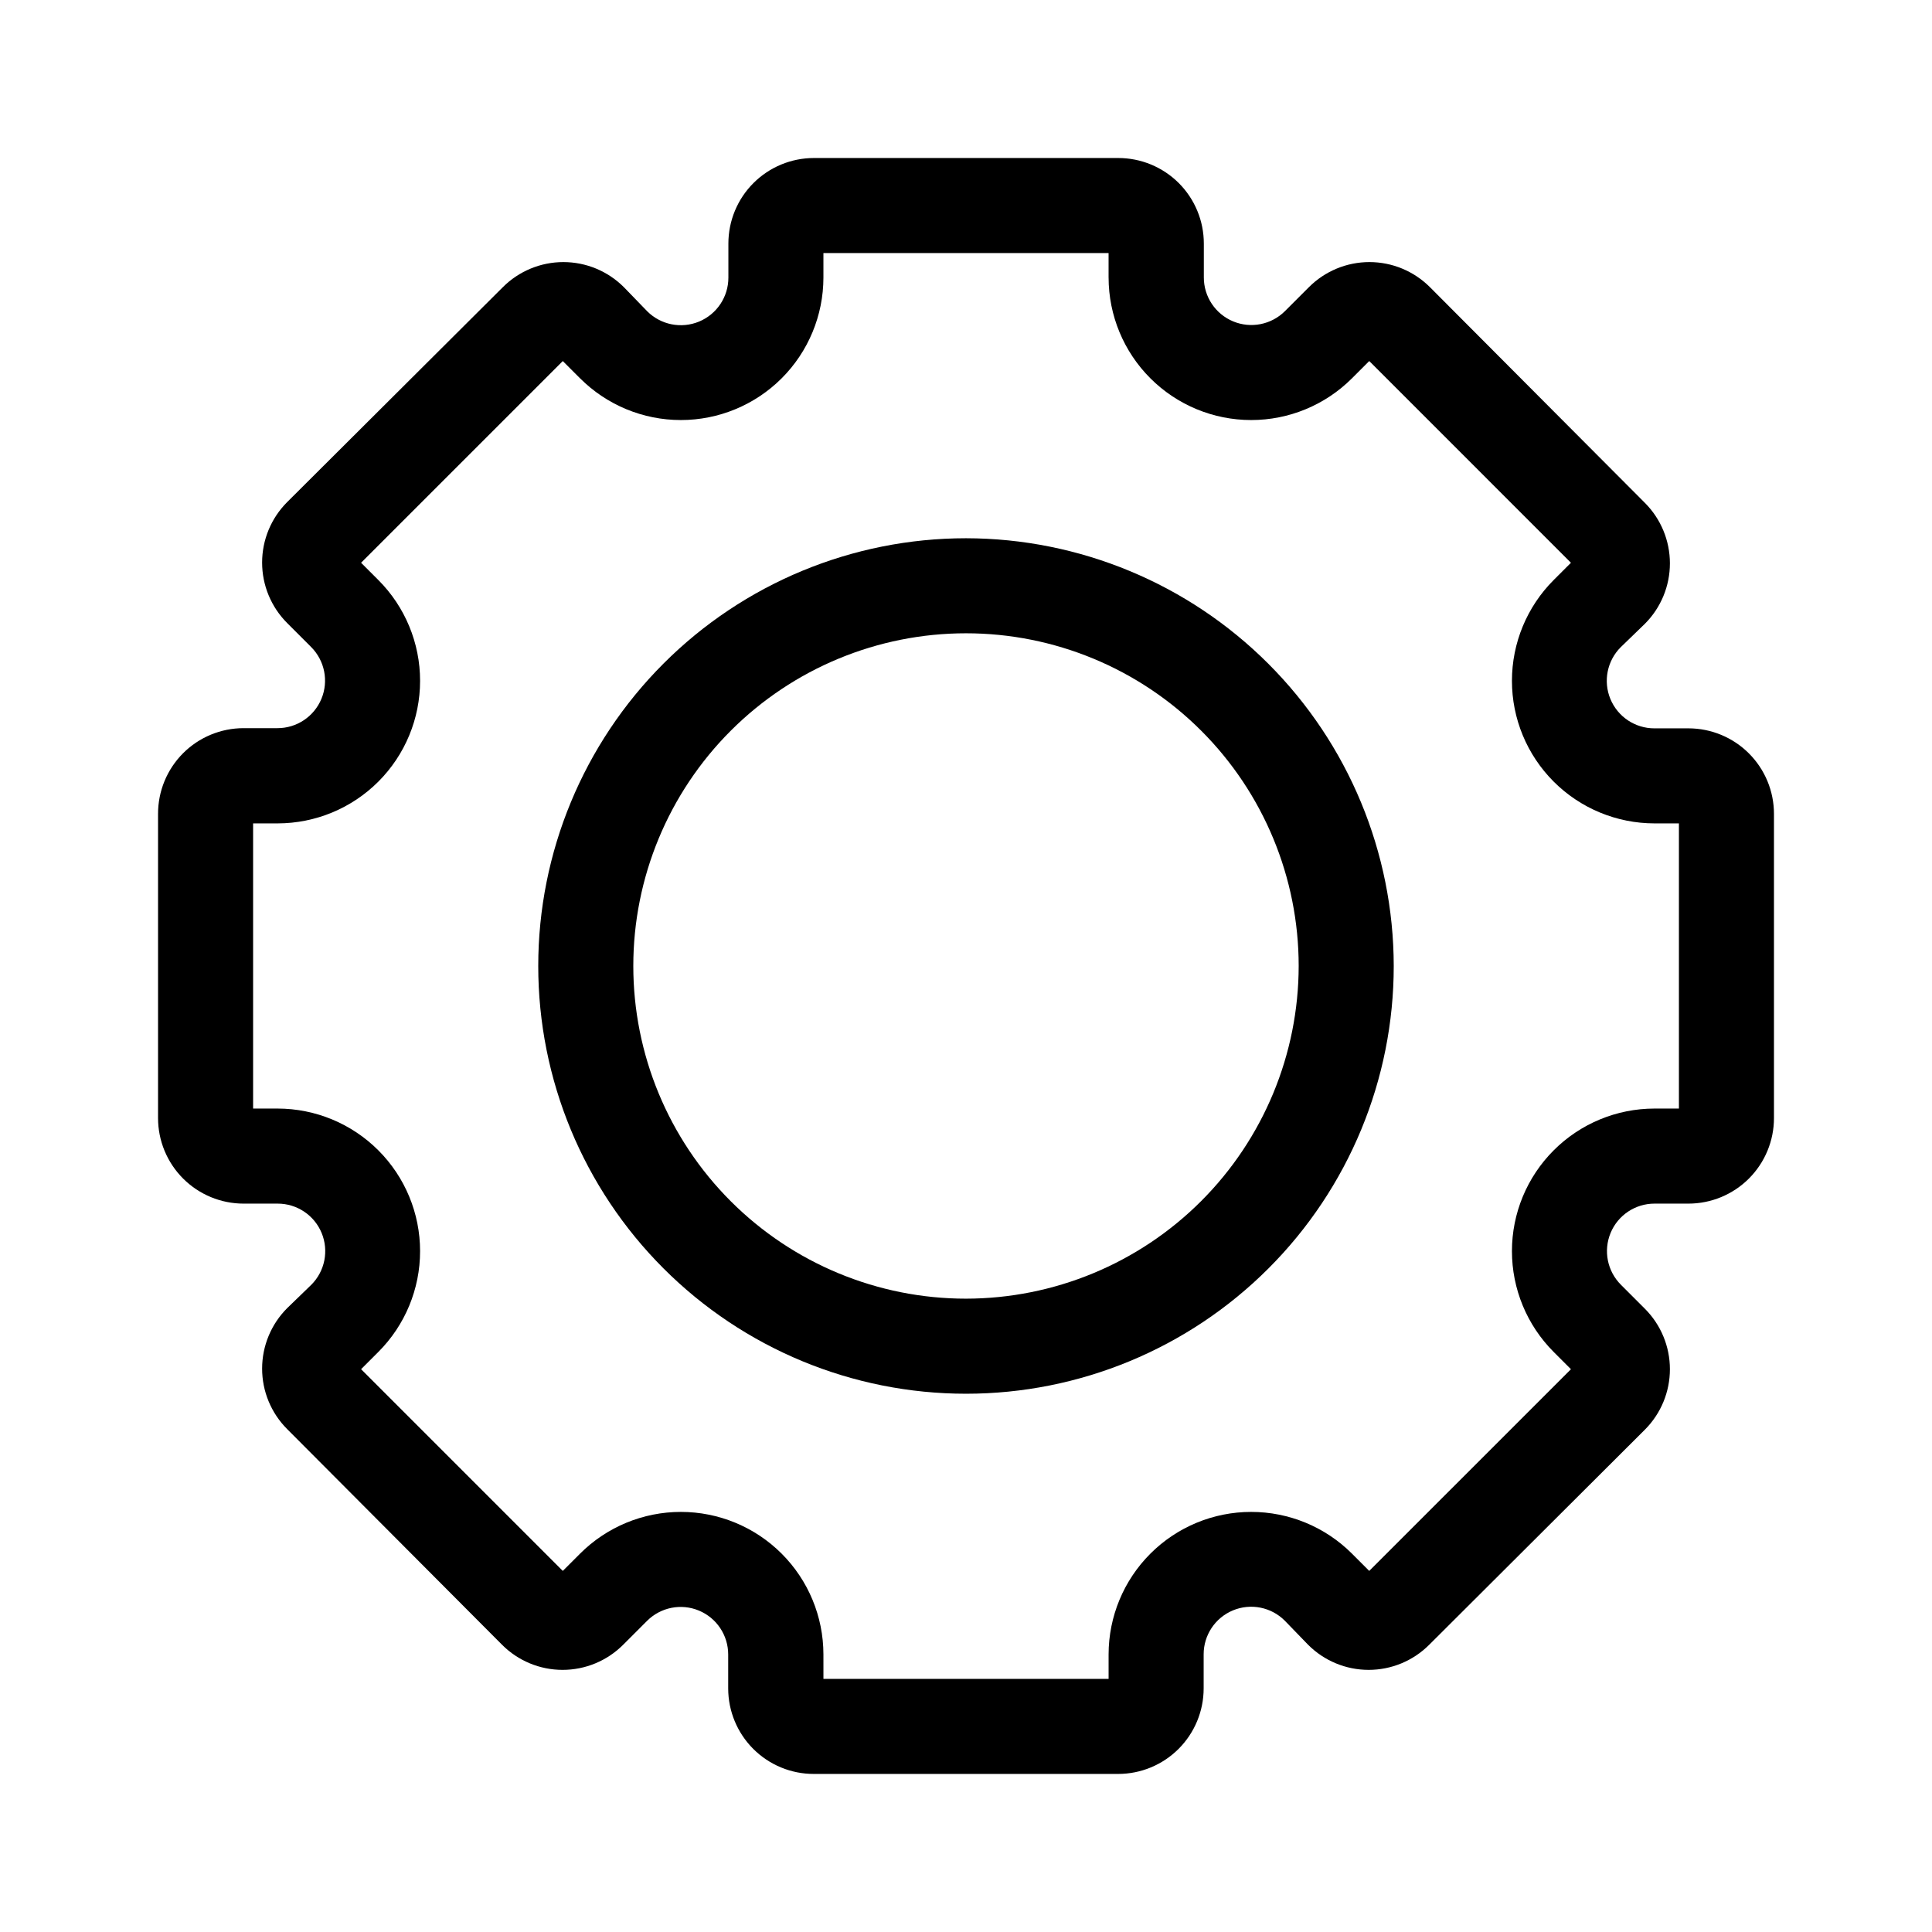 <?xml version="1.0" encoding="UTF-8"?>
<!-- The Best Svg Icon site in the world: iconSvg.co, Visit us! https://iconsvg.co -->
<svg fill="#000000" width="800px" height="800px" version="1.1" viewBox="144 144 512 512" xmlns="http://www.w3.org/2000/svg">
 <g>
  <path d="m591.45 337.02h-9.016c-5.102 0.008-9.707-3.062-11.66-7.773s-0.871-10.137 2.742-13.742l6.398-6.195c4.246-4.25 6.629-10.012 6.629-16.02 0-6.008-2.383-11.773-6.629-16.023l-56.98-57.18c-4.254-4.246-10.016-6.633-16.023-6.633s-11.77 2.387-16.02 6.633l-6.348 6.348c-3.606 3.609-9.031 4.691-13.742 2.738s-7.781-6.555-7.773-11.656v-8.969c0-6.019-2.394-11.797-6.656-16.051-4.262-4.25-10.043-6.633-16.062-6.621h-80.609c-6.016 0-11.781 2.391-16.031 6.641-4.254 4.254-6.641 10.02-6.641 16.031v9.02c0.008 5.102-3.062 9.703-7.773 11.656-4.711 1.953-10.137 0.871-13.742-2.738l-6.195-6.398c-4.25-4.246-10.012-6.633-16.02-6.633-6.008 0-11.773 2.387-16.023 6.633l-57.18 56.98c-4.246 4.25-6.633 10.012-6.633 16.02 0 6.008 2.387 11.77 6.633 16.02l6.348 6.348v0.004c3.609 3.602 4.691 9.027 2.738 13.738-1.953 4.715-6.555 7.781-11.656 7.773h-8.969c-6.019 0-11.797 2.394-16.051 6.656-4.25 4.266-6.633 10.043-6.621 16.066v80.609c0 6.012 2.391 11.777 6.641 16.031 4.254 4.25 10.02 6.641 16.031 6.641h9.02c5.102-0.012 9.703 3.059 11.656 7.769 1.953 4.715 0.871 10.141-2.738 13.742l-6.398 6.195c-4.246 4.25-6.633 10.016-6.633 16.023 0 6.008 2.387 11.77 6.633 16.02l56.98 57.184c4.25 4.246 10.012 6.629 16.02 6.629 6.008 0 11.77-2.383 16.02-6.629l6.348-6.348h0.004c3.602-3.613 9.027-4.695 13.738-2.742 4.715 1.953 7.781 6.559 7.773 11.656v8.969c0 6.023 2.394 11.797 6.656 16.051 4.266 4.254 10.043 6.637 16.066 6.621h80.609c6.012 0 11.777-2.387 16.031-6.641 4.25-4.25 6.641-10.02 6.641-16.031v-9.016c-0.012-5.102 3.059-9.707 7.769-11.66 4.715-1.953 10.141-0.871 13.742 2.742l6.195 6.398c4.25 4.246 10.016 6.629 16.023 6.629 6.008 0 11.77-2.383 16.02-6.629l57.184-57.031c4.246-4.254 6.629-10.016 6.629-16.023 0-6.008-2.383-11.77-6.629-16.02l-6.348-6.348c-3.613-3.602-4.695-9.027-2.742-13.742 1.953-4.711 6.559-7.781 11.656-7.769h8.969c6.012 0 11.781-2.391 16.031-6.641 4.254-4.254 6.641-10.02 6.641-16.031v-80.609c0-6.016-2.387-11.781-6.641-16.031-4.25-4.254-10.02-6.641-16.031-6.641zm-2.519 100.76h-6.496c-10.016 0.008-19.617 3.992-26.695 11.078-7.082 7.082-11.059 16.688-11.059 26.703s3.973 19.621 11.051 26.707l4.586 4.586-53.457 53.453-4.586-4.586h0.004c-7.086-7.078-16.691-11.051-26.707-11.051s-19.621 3.977-26.703 11.059c-7.086 7.078-11.07 16.68-11.078 26.695v6.496h-75.57l-0.004-6.496c-0.008-10.016-3.992-19.617-11.074-26.695-7.086-7.082-16.691-11.059-26.703-11.059-10.016 0-19.621 3.973-26.707 11.051l-4.586 4.586-53.453-53.457 4.586-4.586-0.004 0.004c7.078-7.086 11.055-16.691 11.051-26.707 0-10.016-3.977-19.621-11.055-26.703-7.078-7.086-16.684-11.07-26.695-11.078h-6.5v-75.57h6.5v-0.004c10.012-0.008 19.617-3.992 26.695-11.074 7.078-7.086 11.055-16.691 11.055-26.703 0.004-10.016-3.973-19.621-11.051-26.707l-4.586-4.586 53.457-53.453 4.586 4.586v-0.004c7.086 7.078 16.691 11.055 26.707 11.051 10.012 0 19.617-3.977 26.703-11.055 7.082-7.078 11.066-16.684 11.074-26.695v-6.5h75.57v6.5h0.004c0.008 10.012 3.992 19.617 11.078 26.695 7.082 7.078 16.688 11.055 26.703 11.055 10.016 0.004 19.621-3.973 26.707-11.051l4.586-4.586 53.453 53.457-4.586 4.586c-7.078 7.086-11.051 16.691-11.051 26.707 0 10.012 3.977 19.617 11.059 26.703 7.078 7.082 16.68 11.066 26.695 11.074h6.496z"/>
  <path d="m400 286.64c-30.066 0-58.898 11.945-80.156 33.203s-33.203 50.09-33.203 80.156c0 30.062 11.945 58.895 33.203 80.152 21.258 21.262 50.09 33.203 80.156 33.203 30.062 0 58.895-11.941 80.152-33.203 21.262-21.258 33.203-50.09 33.203-80.152-0.039-30.055-11.996-58.863-33.246-80.113s-50.059-33.207-80.109-33.246zm0 201.52c-23.383 0-45.809-9.289-62.344-25.824-16.535-16.531-25.824-38.957-25.824-62.34s9.289-45.809 25.824-62.344 38.961-25.824 62.344-25.824 45.809 9.289 62.34 25.824c16.535 16.535 25.824 38.961 25.824 62.344-0.027 23.375-9.324 45.785-25.852 62.312s-38.938 25.824-62.312 25.852z"/>
 </g>
</svg>